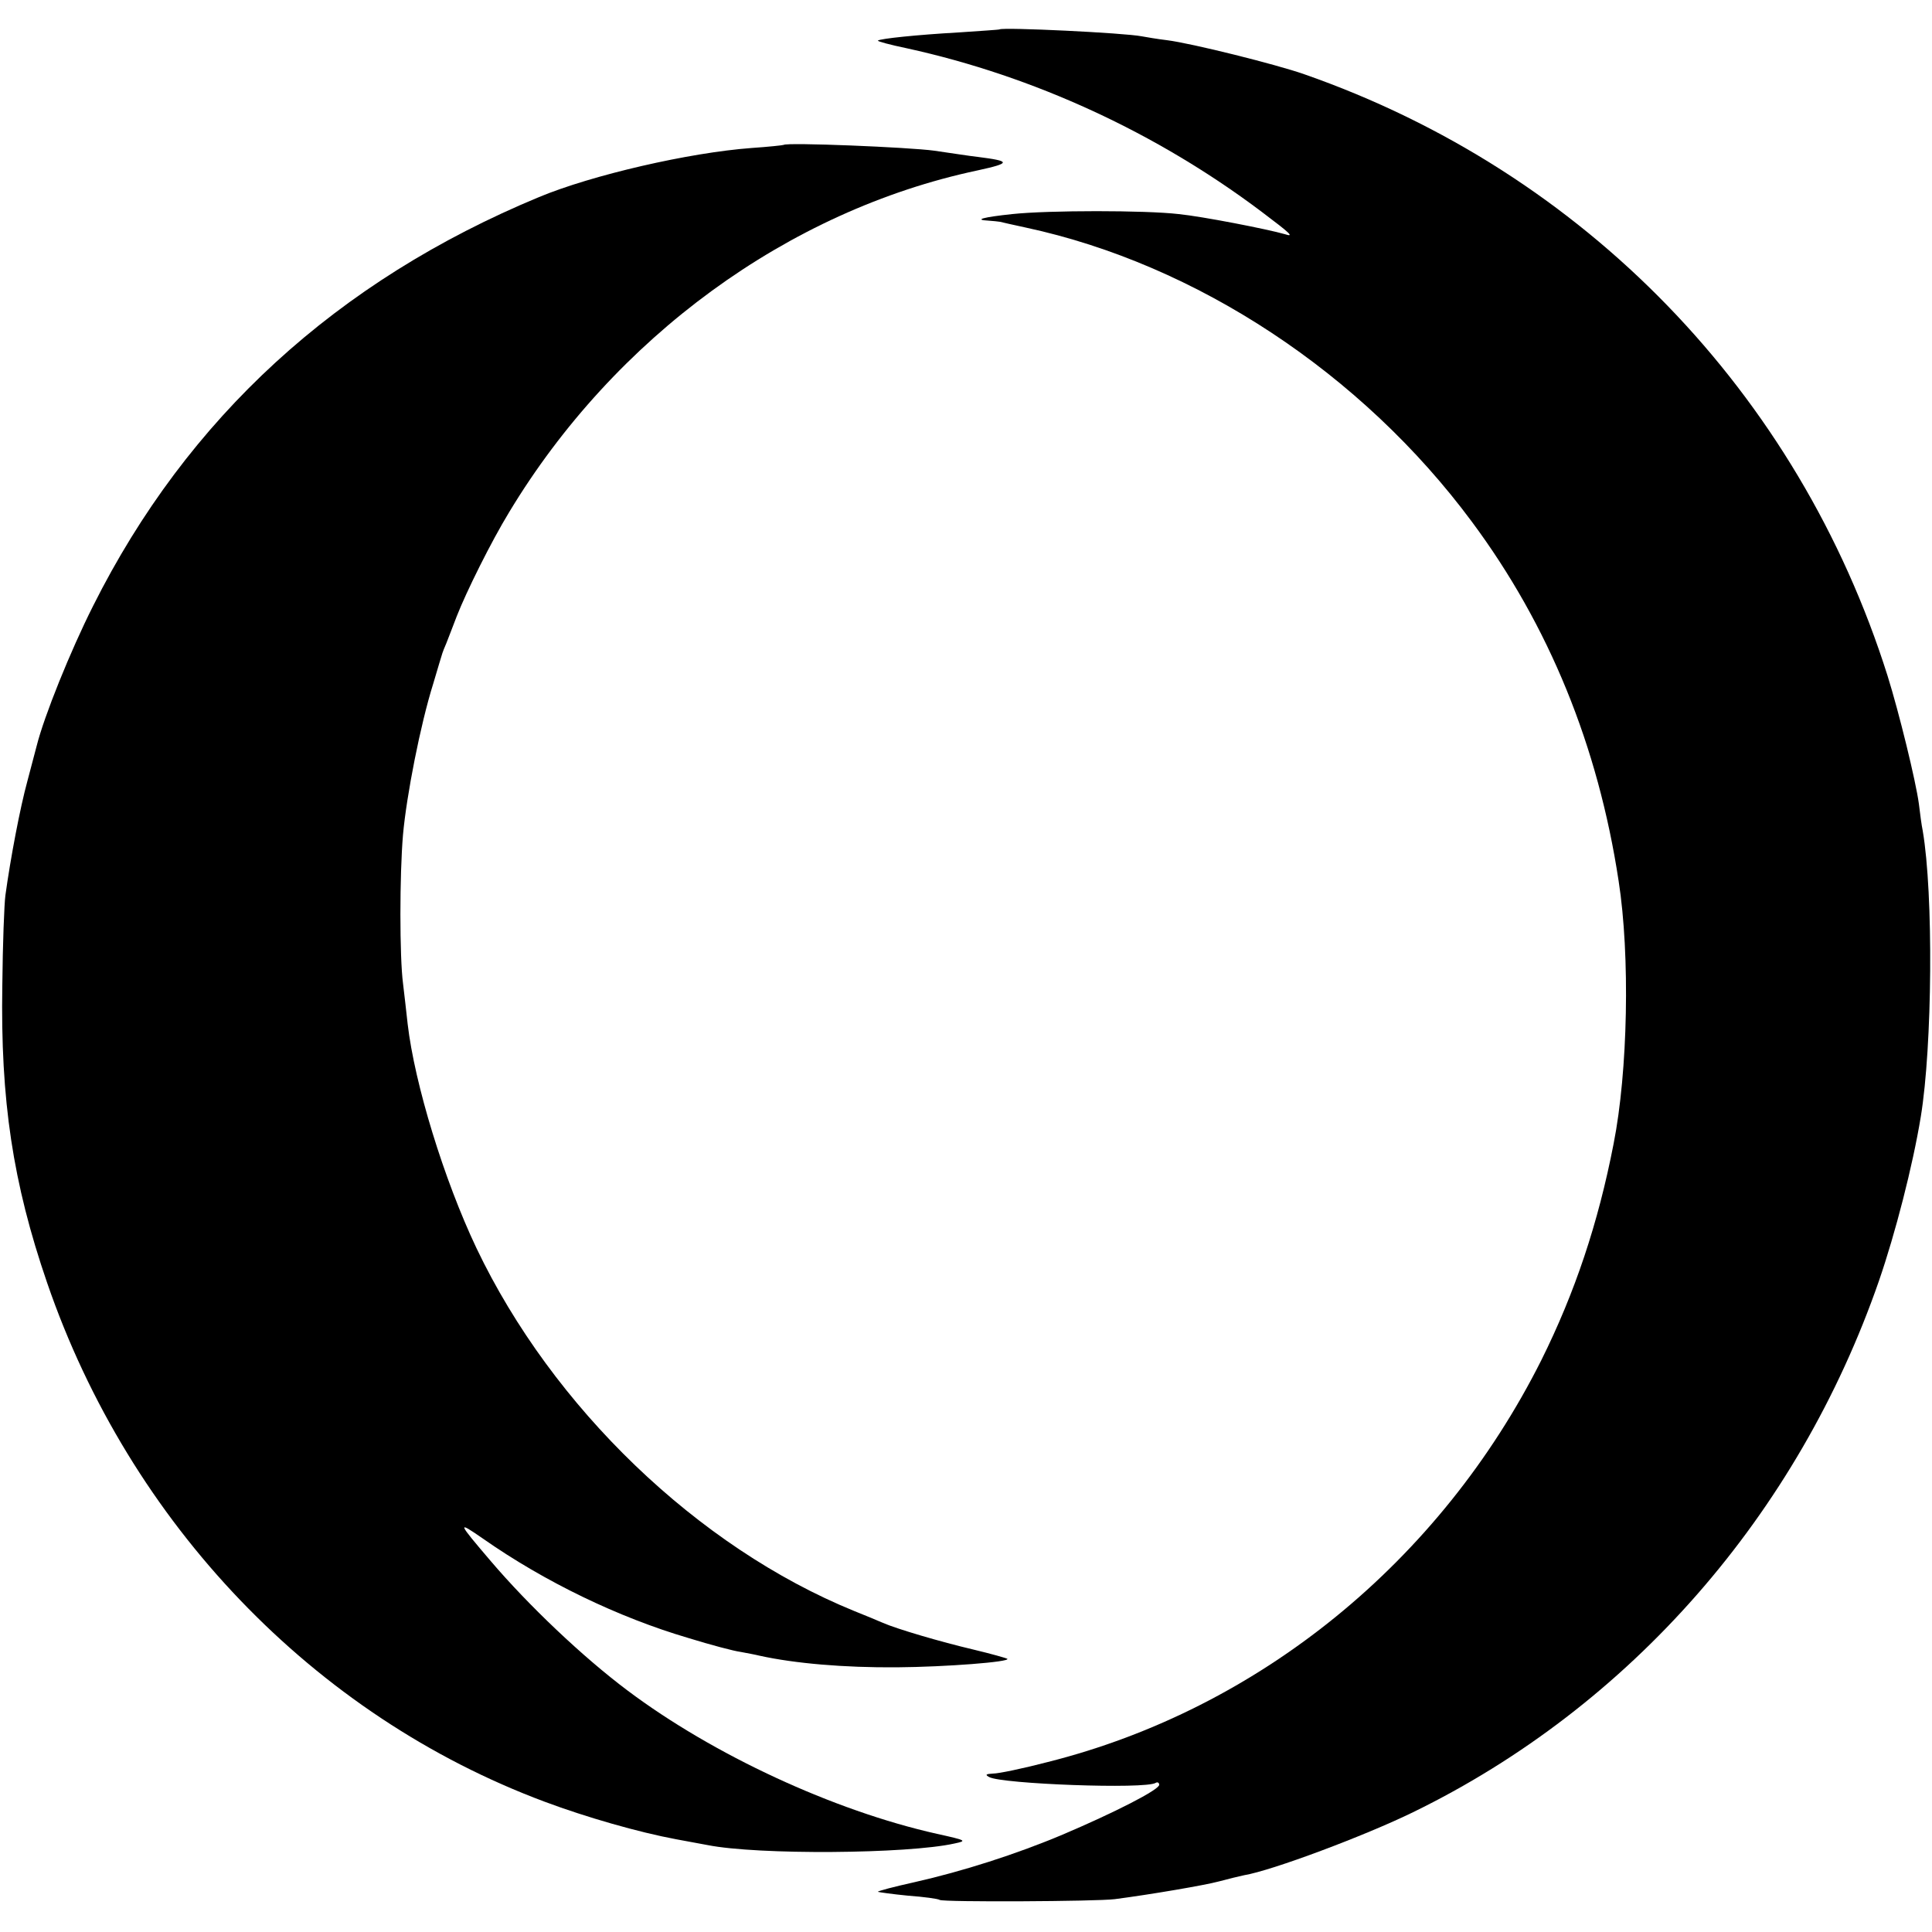 <?xml version="1.0" standalone="no"?>
<!DOCTYPE svg PUBLIC "-//W3C//DTD SVG 20010904//EN"
 "http://www.w3.org/TR/2001/REC-SVG-20010904/DTD/svg10.dtd">
<svg version="1.0" xmlns="http://www.w3.org/2000/svg"
 width="500pt" height="500pt" viewBox="0 0 500 500"
 preserveAspectRatio="xMidYMid meet">
<g transform="translate(0,500) scale(0.1,-0.1)"
fill="#000000" stroke="none">
<path d="M2587 4924 c-1 -1 -49 -4 -107 -8 -107 -6 -202 -16 -208 -21 -2 -2
32 -11 75 -20 329 -72 647 -219 918 -423 77 -58 85 -66 60 -58 -45 13 -214 46
-275 52 -86 10 -336 10 -430 0 -76 -8 -101 -15 -62 -17 12 -1 25 -2 30 -3 4
-1 34 -8 67 -15 442 -95 870 -378 1154 -761 200 -269 327 -581 380 -930 30
-193 24 -493 -13 -680 -40 -206 -100 -385 -187 -560 -261 -520 -729 -902
-1277 -1040 -65 -17 -128 -30 -142 -30 -19 -1 -21 -3 -10 -9 32 -18 405 -32
431 -15 5 3 9 0 9 -5 0 -13 -116 -72 -250 -129 -121 -51 -259 -95 -383 -123
-54 -12 -96 -23 -95 -25 2 -1 37 -6 78 -10 41 -3 78 -8 82 -11 11 -6 405 -4
453 2 92 12 233 36 270 46 22 6 51 13 65 16 72 12 312 102 437 163 562 274
996 770 1206 1376 42 122 87 296 108 424 30 183 33 576 5 740 -3 14 -7 45 -10
70 -8 59 -51 235 -81 331 -231 732 -785 1304 -1510 1557 -71 25 -291 80 -355
88 -25 3 -54 8 -65 10 -45 9 -359 24 -368 18z"/>
<path d="M2028 4625 c-2 -1 -39 -5 -83 -8 -162 -12 -413 -70 -550 -127 -523
-217 -910 -571 -1154 -1058 -59 -117 -127 -286 -146 -362 -2 -8 -13 -49 -24
-91 -19 -69 -44 -201 -57 -296 -3 -21 -7 -126 -8 -233 -5 -297 27 -511 116
-770 214 -623 690 -1120 1288 -1343 107 -40 243 -79 340 -97 36 -7 72 -13 81
-15 131 -26 518 -23 639 4 33 7 32 8 -45 25 -268 60 -580 205 -801 371 -116
87 -256 220 -354 335 -87 102 -88 105 -20 58 160 -112 351 -204 531 -257 58
-18 119 -34 135 -36 16 -3 38 -7 50 -10 91 -20 218 -31 355 -30 127 1 294 14
286 22 -3 2 -42 13 -88 24 -85 20 -197 53 -234 69 -11 5 -45 19 -75 31 -404
165 -780 526 -977 939 -84 177 -160 425 -178 580 -3 30 -9 78 -12 105 -9 68
-9 281 0 385 9 101 45 285 78 390 12 41 23 77 24 80 1 3 5 14 10 25 4 11 17
43 27 70 25 64 89 193 136 270 272 451 721 780 1212 884 87 19 87 24 0 35 -19
2 -70 10 -112 16 -65 9 -382 22 -390 15z"/>
</g>
</svg>
